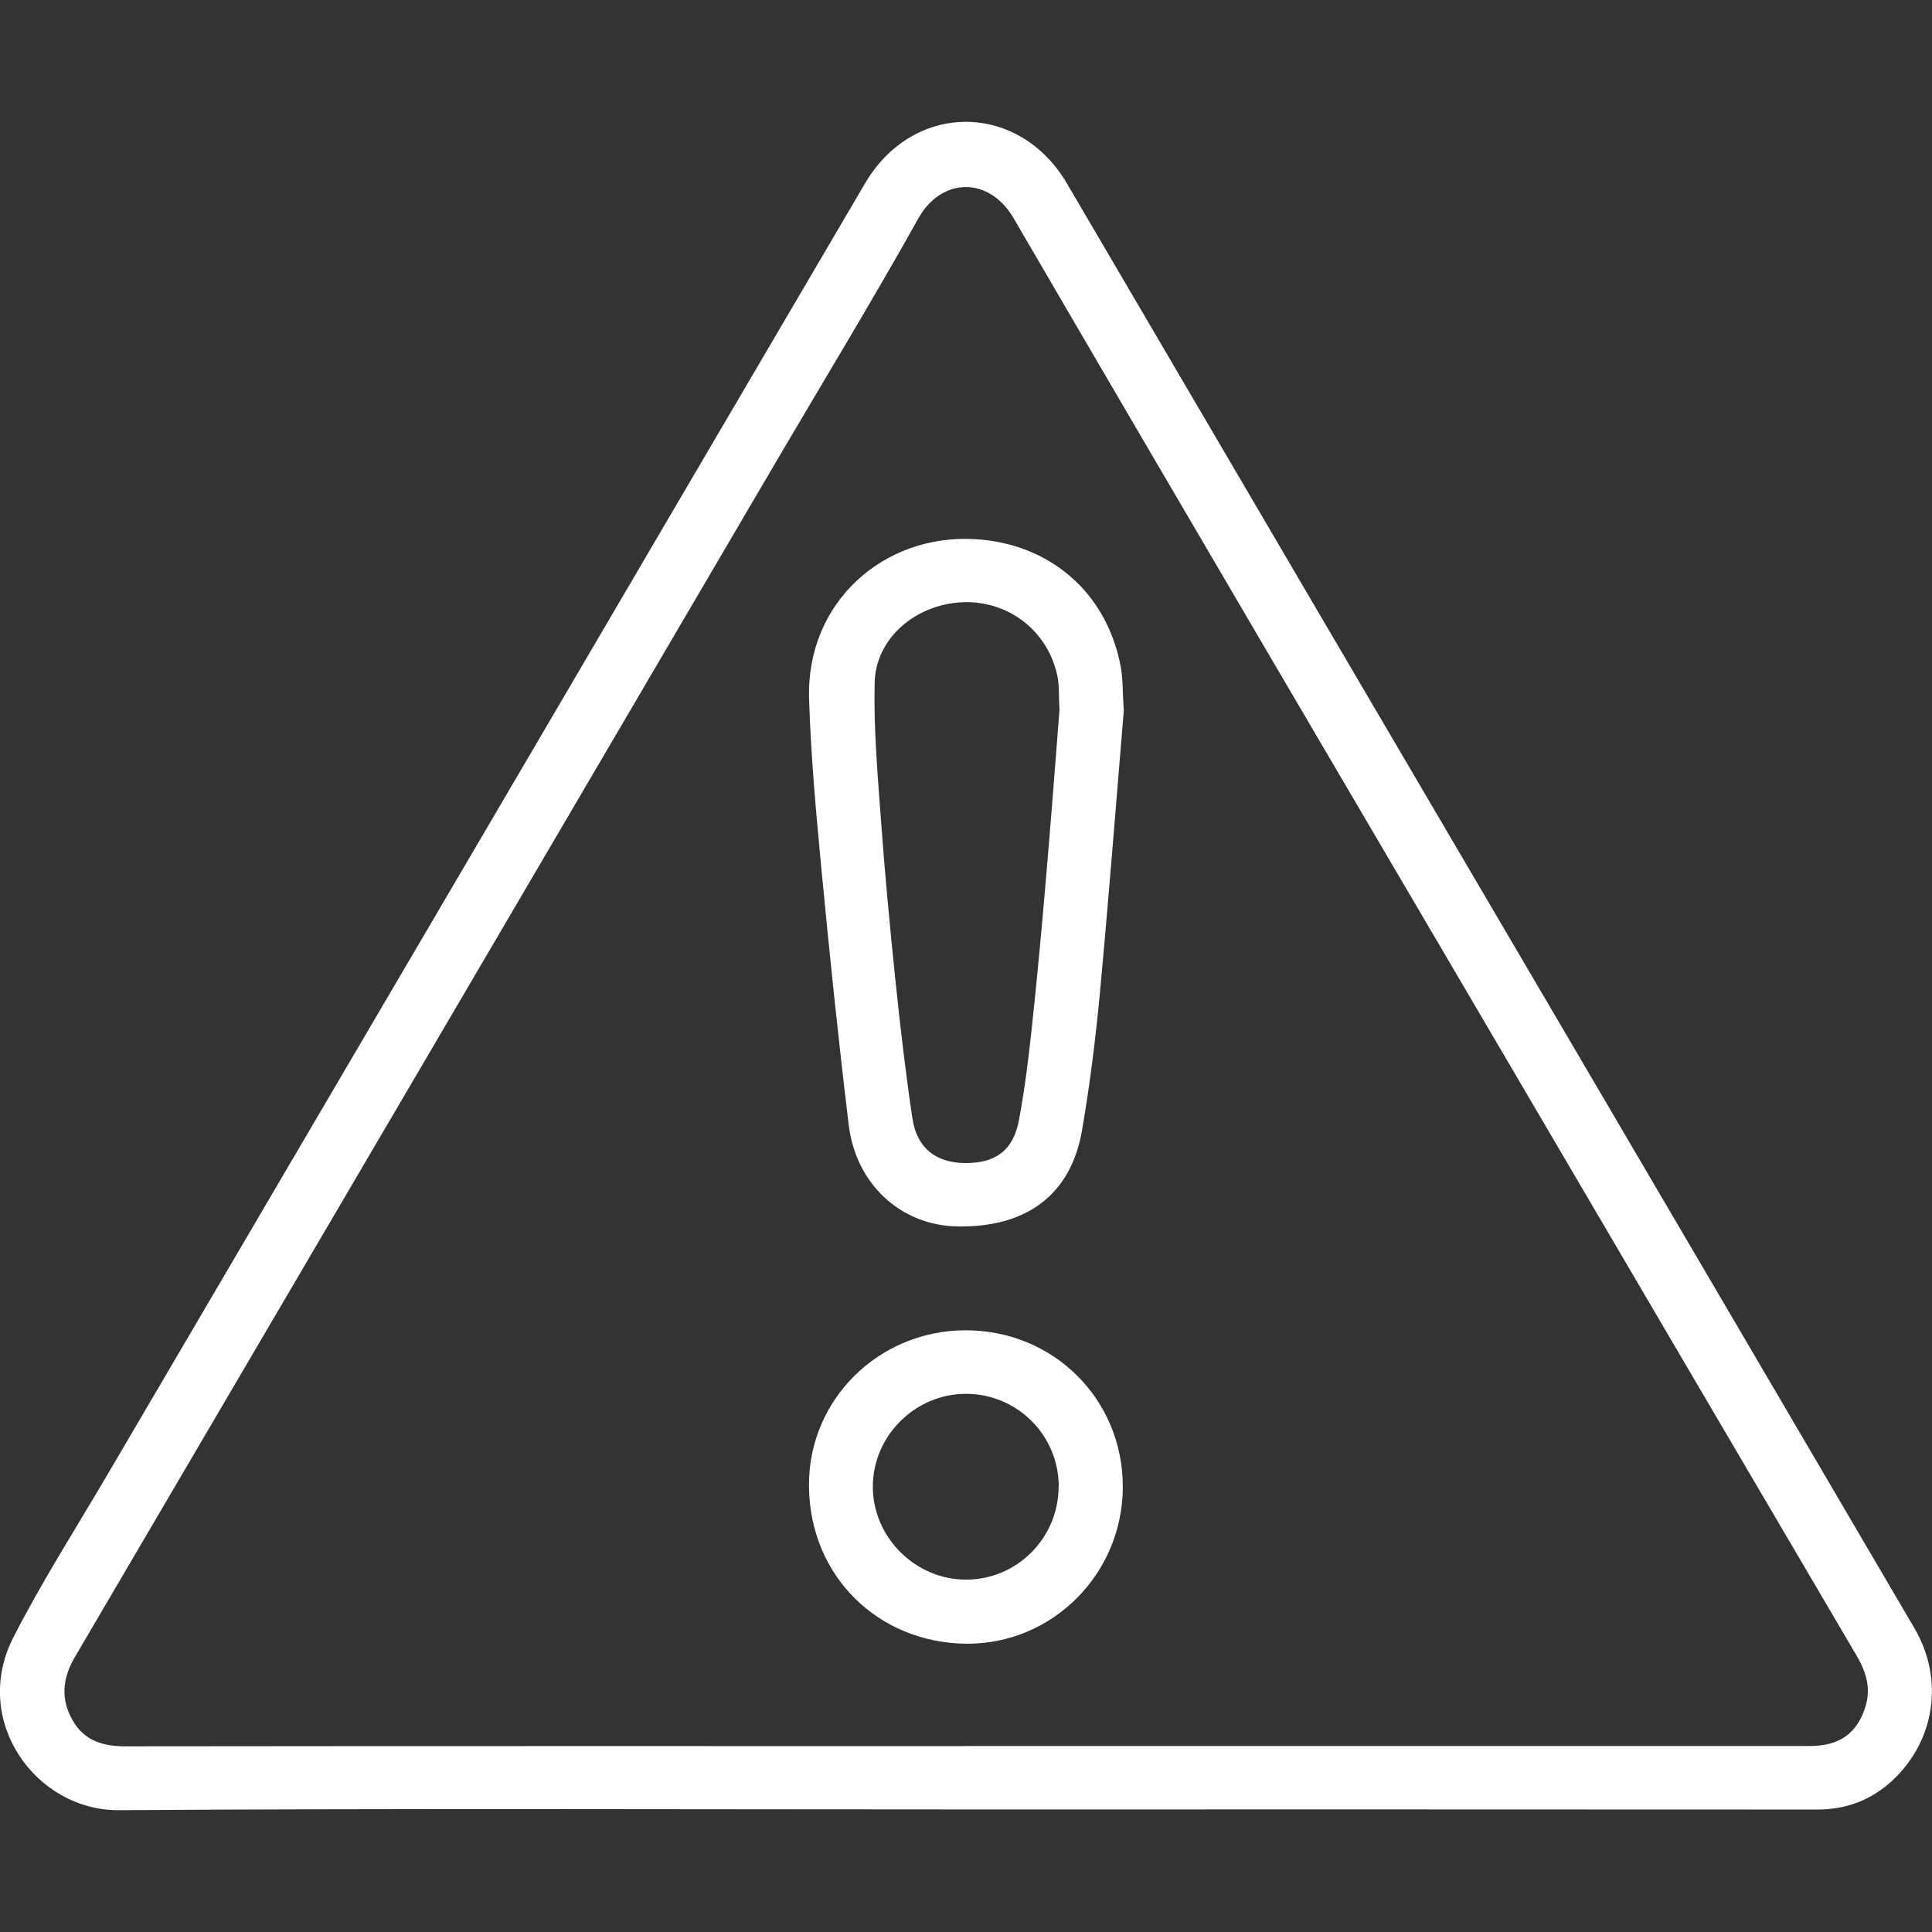 <?xml version="1.0" encoding="UTF-8"?><svg id="_레이어_1" xmlns="http://www.w3.org/2000/svg" viewBox="0 0 180 180"><rect x="0" y="0" width="180" height="180" fill="#333333" stroke="none"/><defs><style>.cls-1{fill:#fff;stroke-width:0px;}</style></defs><path class="cls-1" d="M89.93,168.58c-26.28,0-52.57-.11-78.85.07-7.75.05-13.79-8.34-9.84-16.09,2.66-5.21,5.83-10.16,8.8-15.22,12.15-20.72,24.32-41.43,36.47-62.15,11.36-19.37,22.71-38.74,34.08-58.1,4.51-7.68,14.35-7.63,18.83.03,15.19,25.93,30.4,51.84,45.61,77.75,11.11,18.94,22.23,37.87,33.33,56.82,2.78,4.74,1.94,10.44-2.01,14.16-1.98,1.85-4.33,2.75-7.08,2.74-26.45-.02-52.9-.01-79.35-.01ZM89.91,162.67c26.24,0,52.48,0,78.73,0,2.76,0,4.41-1.2,5.17-3.7.52-1.72.04-3.23-.83-4.71-10.54-17.93-21.07-35.87-31.6-53.82-15.67-26.7-31.37-53.38-46.95-80.12-2.27-3.89-6.71-3.83-8.87.03-4.27,7.64-8.82,15.12-13.25,22.66C50.53,80.15,28.75,117.29,6.96,154.41c-1.14,1.95-1.33,3.88-.2,5.86,1.08,1.9,2.81,2.43,4.92,2.43,26.08-.03,52.15-.02,78.23-.02Z"/><path class="cls-1" d="M104.7,66.21c-.7,8.41-1.39,17.33-2.22,26.24-.4,4.3-.94,8.61-1.67,12.86-1.04,6.02-5.2,9.1-11.7,8.95-5.19-.12-9.38-3.94-10.04-9.48-.95-7.85-1.77-15.73-2.52-23.6-.51-5.34-1-10.68-1.17-16.04-.29-9.05,6.97-15.4,15.45-14.91,6.97.4,12.23,4.95,13.56,11.75.24,1.2.19,2.46.31,4.22ZM98.71,66.14c-.08-1.3,0-2.32-.22-3.27-1.03-4.62-5.41-7.47-10.09-6.62-3.79.69-6.82,3.6-6.91,7.35-.1,4.23.27,8.48.58,12.71.37,5.1.85,10.18,1.38,15.27.44,4.22.93,8.44,1.56,12.63.41,2.75,2.19,4.12,4.87,4.15,2.87.03,4.53-1.17,5.06-4.03.53-2.83.88-5.69,1.19-8.56.49-4.55.91-9.1,1.3-13.66.47-5.42.88-10.85,1.28-15.97Z"/><path class="cls-1" d="M104.61,138.51c0,8.1-6.55,14.72-14.64,14.63-8.1-.1-14.54-6.24-14.6-14.69-.06-8.1,6.55-14.51,14.6-14.51,8.18,0,14.64,6.42,14.64,14.57ZM98.64,138.5c0-4.78-3.87-8.64-8.65-8.64-4.74,0-8.68,3.94-8.67,8.66,0,4.71,3.97,8.66,8.69,8.65,4.76,0,8.62-3.9,8.62-8.68Z"/></svg>